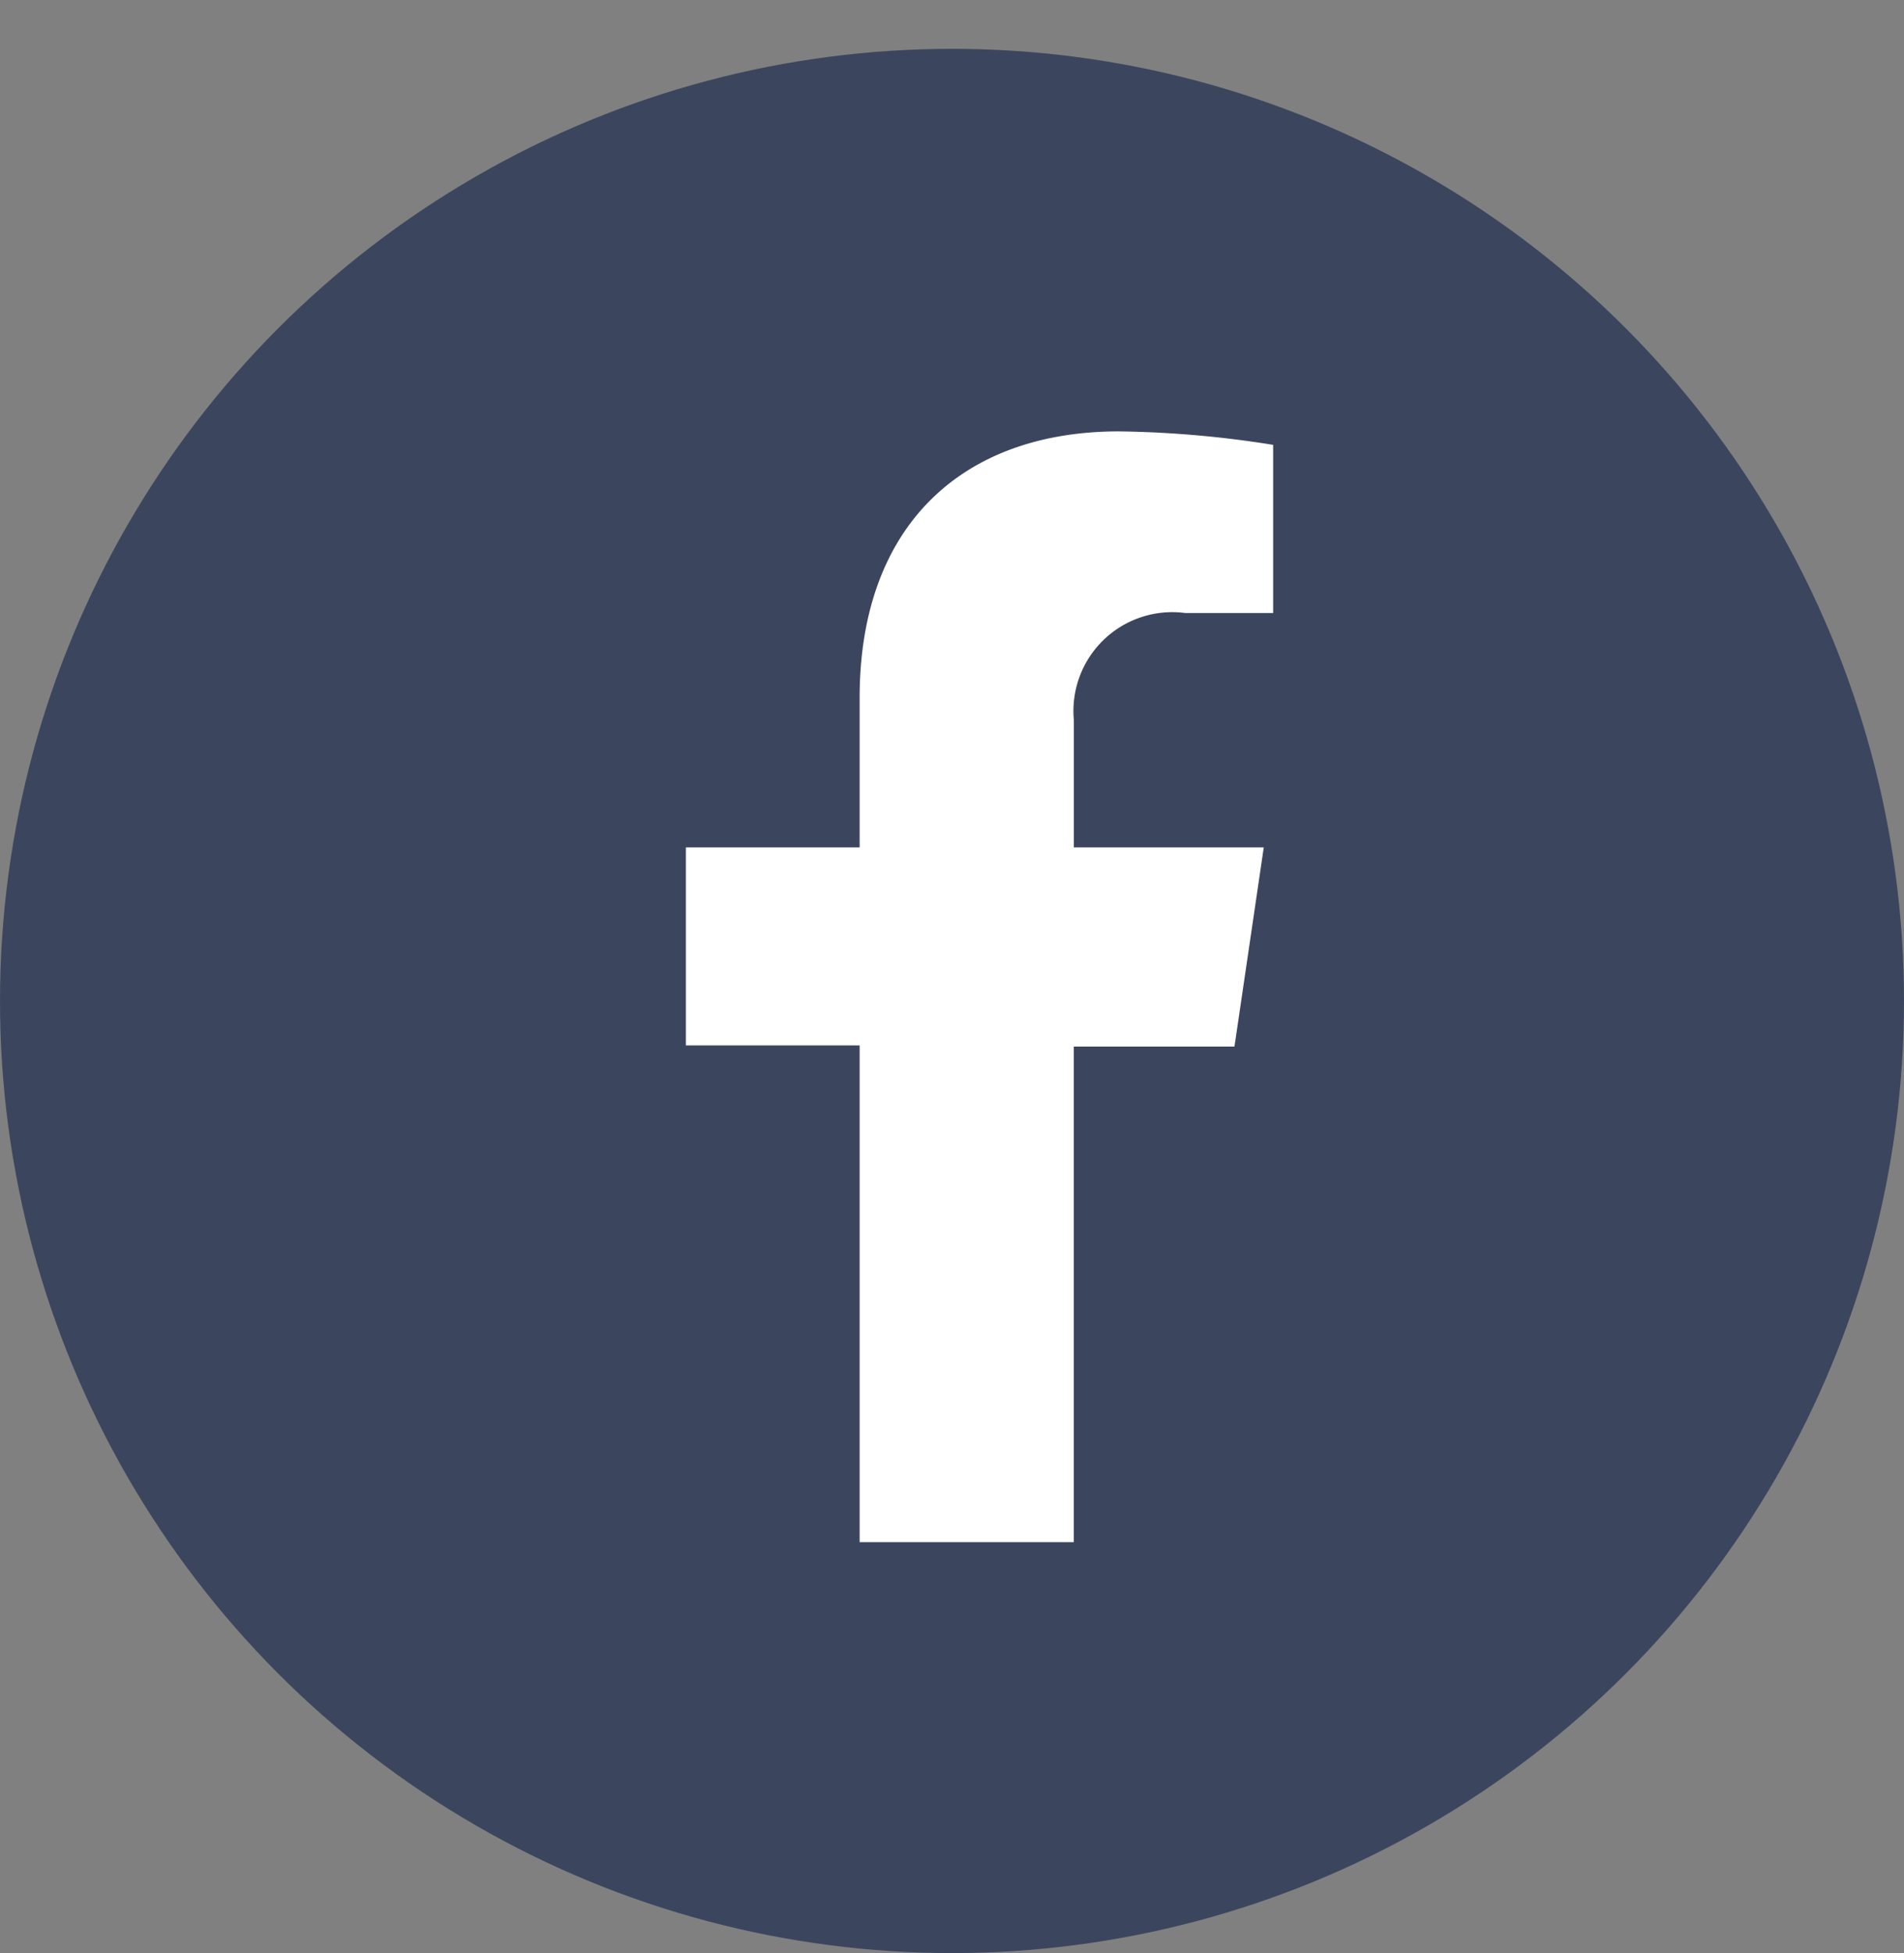 <svg id="Group_6905" data-name="Group 6905" xmlns="http://www.w3.org/2000/svg" xmlns:xlink="http://www.w3.org/1999/xlink" width="39" height="40" viewBox="0 0 39 40">
  <rect x="0" y="0" width="39" height="40" fill="#808080" stroke="none"/>
  <defs>
    <clipPath id="clip-path">
      <circle id="Ellipse_4" data-name="Ellipse 4" cx="19.5" cy="19.5" r="19.5" fill="#fff" stroke="#ffdfe1" stroke-width="1"/>
    </clipPath>
  </defs>
  <g id="Group_6902" data-name="Group 6902" transform="translate(0 0.909)">
    <circle id="Ellipse_4-2" data-name="Ellipse 4" cx="19.5" cy="19.5" r="19.5" transform="translate(0 0.091)" fill="#3b465e"/>
  </g>
  <g id="Mask_Group_1" data-name="Mask Group 1" clip-path="url(#clip-path)">
    <path id="Path_75" data-name="Path 75" d="M14.289,12.637V15.7H10.73v4.055h3.559V29.929h4.386V19.779h3.292l.6-4.079h-3.89V13.094A2.024,2.024,0,0,1,20.959,10.9h1.8V7.456A21.474,21.474,0,0,0,19.6,7.18C16.384,7.18,14.289,9.117,14.289,12.637Z" transform="translate(3.319 1.655)" fill="#fff"/>
  </g>
</svg>
